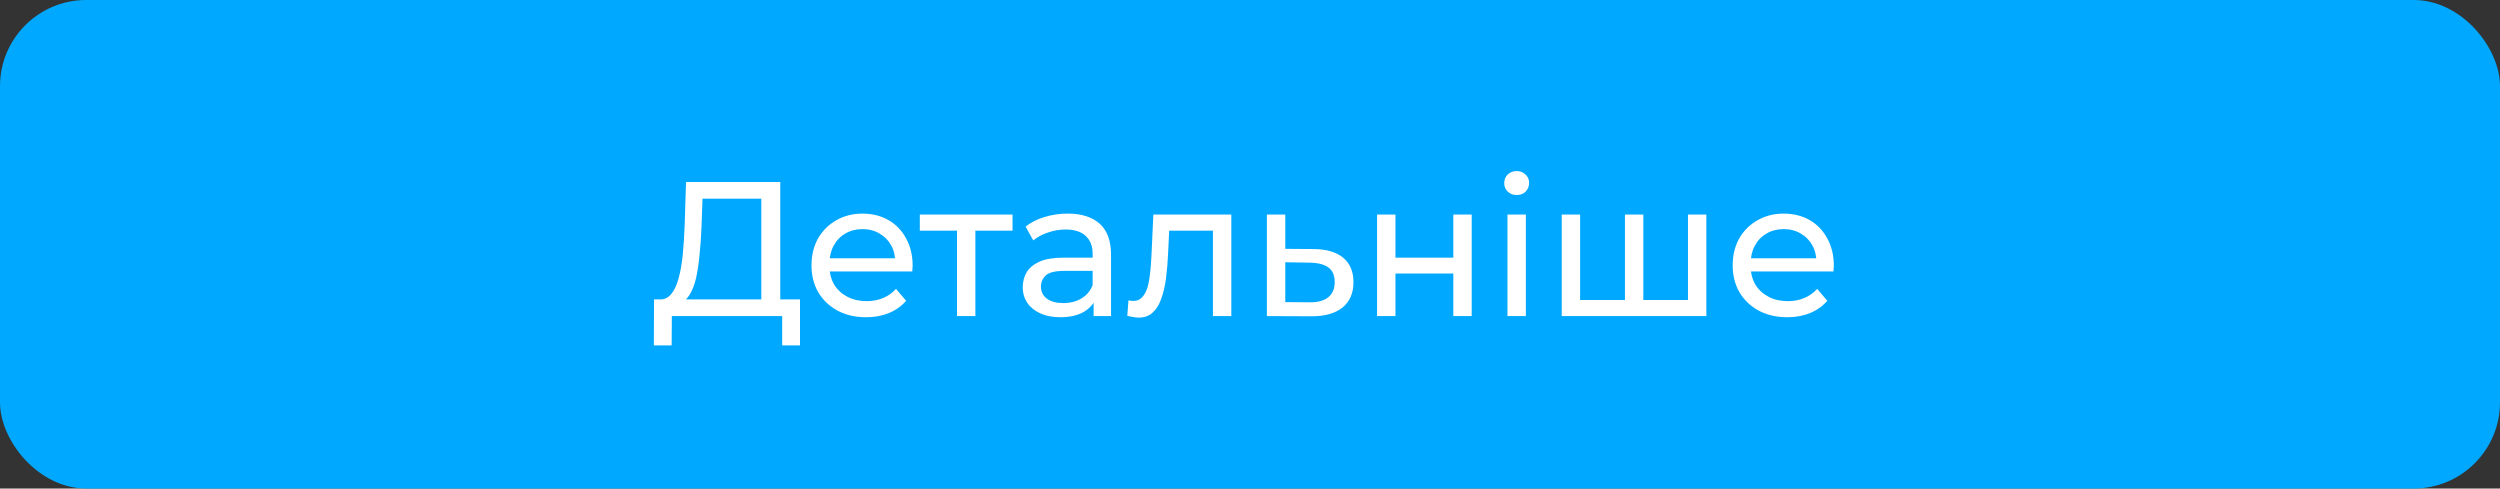 <?xml version="1.0" encoding="UTF-8"?> <svg xmlns="http://www.w3.org/2000/svg" width="261" height="51" viewBox="0 0 261 51" fill="none"><rect x="0" y="0" width="261" height="51" fill="#333333" stroke="none"/> <rect width="261" height="51" rx="9" fill="#00A8FF"></rect> <path d="M79.48 32.06V20.74H73.34L73.24 23.68C73.2 24.667 73.133 25.613 73.04 26.52C72.96 27.427 72.84 28.247 72.68 28.98C72.52 29.7 72.293 30.293 72 30.76C71.72 31.227 71.36 31.513 70.92 31.62L68.76 31.26C69.28 31.3 69.707 31.127 70.04 30.74C70.387 30.34 70.653 29.787 70.84 29.08C71.04 28.36 71.187 27.527 71.28 26.58C71.373 25.62 71.44 24.593 71.48 23.5L71.62 19H81.46V32.06H79.48ZM68.26 36.06L68.28 31.26H83.52V36.06H81.66V33H70.14L70.12 36.06H68.26ZM90.42 33.12C89.287 33.12 88.287 32.887 87.42 32.42C86.567 31.953 85.9 31.313 85.42 30.5C84.953 29.687 84.72 28.753 84.72 27.7C84.72 26.647 84.947 25.713 85.4 24.9C85.867 24.087 86.5 23.453 87.3 23C88.113 22.533 89.026 22.3 90.04 22.3C91.067 22.3 91.973 22.527 92.76 22.98C93.546 23.433 94.16 24.073 94.6 24.9C95.053 25.713 95.28 26.667 95.28 27.76C95.28 27.84 95.273 27.933 95.26 28.04C95.26 28.147 95.253 28.247 95.24 28.34H86.22V26.96H94.24L93.46 27.44C93.473 26.76 93.333 26.153 93.04 25.62C92.746 25.087 92.34 24.673 91.82 24.38C91.313 24.073 90.72 23.92 90.04 23.92C89.373 23.92 88.78 24.073 88.26 24.38C87.74 24.673 87.333 25.093 87.04 25.64C86.746 26.173 86.6 26.787 86.6 27.48V27.8C86.6 28.507 86.76 29.14 87.08 29.7C87.413 30.247 87.873 30.673 88.46 30.98C89.046 31.287 89.72 31.44 90.48 31.44C91.106 31.44 91.673 31.333 92.18 31.12C92.7 30.907 93.153 30.587 93.54 30.16L94.6 31.4C94.12 31.96 93.52 32.387 92.8 32.68C92.093 32.973 91.3 33.12 90.42 33.12ZM99.909 33V23.58L100.389 24.08H96.029V22.4H105.709V24.08H101.369L101.829 23.58V33H99.909ZM114.173 33V30.76L114.073 30.34V26.52C114.073 25.707 113.833 25.08 113.353 24.64C112.886 24.187 112.179 23.96 111.233 23.96C110.606 23.96 109.993 24.067 109.393 24.28C108.793 24.48 108.286 24.753 107.873 25.1L107.073 23.66C107.619 23.22 108.273 22.887 109.033 22.66C109.806 22.42 110.613 22.3 111.453 22.3C112.906 22.3 114.026 22.653 114.813 23.36C115.599 24.067 115.993 25.147 115.993 26.6V33H114.173ZM110.693 33.12C109.906 33.12 109.213 32.987 108.613 32.72C108.026 32.453 107.573 32.087 107.253 31.62C106.933 31.14 106.773 30.6 106.773 30C106.773 29.427 106.906 28.907 107.173 28.44C107.453 27.973 107.899 27.6 108.513 27.32C109.139 27.04 109.979 26.9 111.033 26.9H114.393V28.28H111.113C110.153 28.28 109.506 28.44 109.173 28.76C108.839 29.08 108.673 29.467 108.673 29.92C108.673 30.44 108.879 30.86 109.293 31.18C109.706 31.487 110.279 31.64 111.013 31.64C111.733 31.64 112.359 31.48 112.893 31.16C113.439 30.84 113.833 30.373 114.073 29.76L114.453 31.08C114.199 31.707 113.753 32.207 113.113 32.58C112.473 32.94 111.666 33.12 110.693 33.12ZM117.69 32.98L117.81 31.36C117.903 31.373 117.99 31.387 118.07 31.4C118.15 31.413 118.223 31.42 118.29 31.42C118.717 31.42 119.05 31.273 119.29 30.98C119.543 30.687 119.73 30.3 119.85 29.82C119.97 29.327 120.057 28.773 120.11 28.16C120.163 27.547 120.203 26.933 120.23 26.32L120.41 22.4H128.55V33H126.63V23.52L127.09 24.08H121.65L122.09 23.5L121.95 26.44C121.91 27.373 121.837 28.247 121.73 29.06C121.623 29.873 121.457 30.587 121.23 31.2C121.017 31.813 120.717 32.293 120.33 32.64C119.957 32.987 119.47 33.16 118.87 33.16C118.697 33.16 118.51 33.14 118.31 33.1C118.123 33.073 117.917 33.033 117.69 32.98ZM137.162 26C138.509 26.013 139.536 26.32 140.242 26.92C140.949 27.52 141.302 28.367 141.302 29.46C141.302 30.607 140.916 31.493 140.142 32.12C139.369 32.733 138.276 33.033 136.862 33.02L132.262 33V22.4H134.182V25.98L137.162 26ZM136.702 31.56C137.569 31.573 138.222 31.4 138.662 31.04C139.116 30.68 139.342 30.147 139.342 29.44C139.342 28.747 139.122 28.24 138.682 27.92C138.242 27.6 137.582 27.433 136.702 27.42L134.182 27.38V31.54L136.702 31.56ZM143.766 33V22.4H145.686V26.9H151.726V22.4H153.646V33H151.726V28.56H145.686V33H143.766ZM157.38 33V22.4H159.3V33H157.38ZM158.34 20.36C157.966 20.36 157.653 20.24 157.4 20C157.16 19.76 157.04 19.467 157.04 19.12C157.04 18.76 157.16 18.46 157.4 18.22C157.653 17.98 157.966 17.86 158.34 17.86C158.713 17.86 159.02 17.98 159.26 18.22C159.513 18.447 159.64 18.733 159.64 19.08C159.64 19.44 159.52 19.747 159.28 20C159.04 20.24 158.726 20.36 158.34 20.36ZM170.084 31.32L169.644 31.82V22.4H171.564V31.82L171.084 31.32H176.684L176.224 31.82V22.4H178.144V33H163.044V22.4H164.964V31.82L164.504 31.32H170.084ZM186.592 33.12C185.458 33.12 184.458 32.887 183.592 32.42C182.738 31.953 182.072 31.313 181.592 30.5C181.125 29.687 180.892 28.753 180.892 27.7C180.892 26.647 181.118 25.713 181.572 24.9C182.038 24.087 182.672 23.453 183.472 23C184.285 22.533 185.198 22.3 186.212 22.3C187.238 22.3 188.145 22.527 188.932 22.98C189.718 23.433 190.332 24.073 190.772 24.9C191.225 25.713 191.452 26.667 191.452 27.76C191.452 27.84 191.445 27.933 191.432 28.04C191.432 28.147 191.425 28.247 191.412 28.34H182.392V26.96H190.412L189.632 27.44C189.645 26.76 189.505 26.153 189.212 25.62C188.918 25.087 188.512 24.673 187.992 24.38C187.485 24.073 186.892 23.92 186.212 23.92C185.545 23.92 184.952 24.073 184.432 24.38C183.912 24.673 183.505 25.093 183.212 25.64C182.918 26.173 182.772 26.787 182.772 27.48V27.8C182.772 28.507 182.932 29.14 183.252 29.7C183.585 30.247 184.045 30.673 184.632 30.98C185.218 31.287 185.892 31.44 186.652 31.44C187.278 31.44 187.845 31.333 188.352 31.12C188.872 30.907 189.325 30.587 189.712 30.16L190.772 31.4C190.292 31.96 189.692 32.387 188.972 32.68C188.265 32.973 187.472 33.12 186.592 33.12Z" fill="white"></path> </svg> 